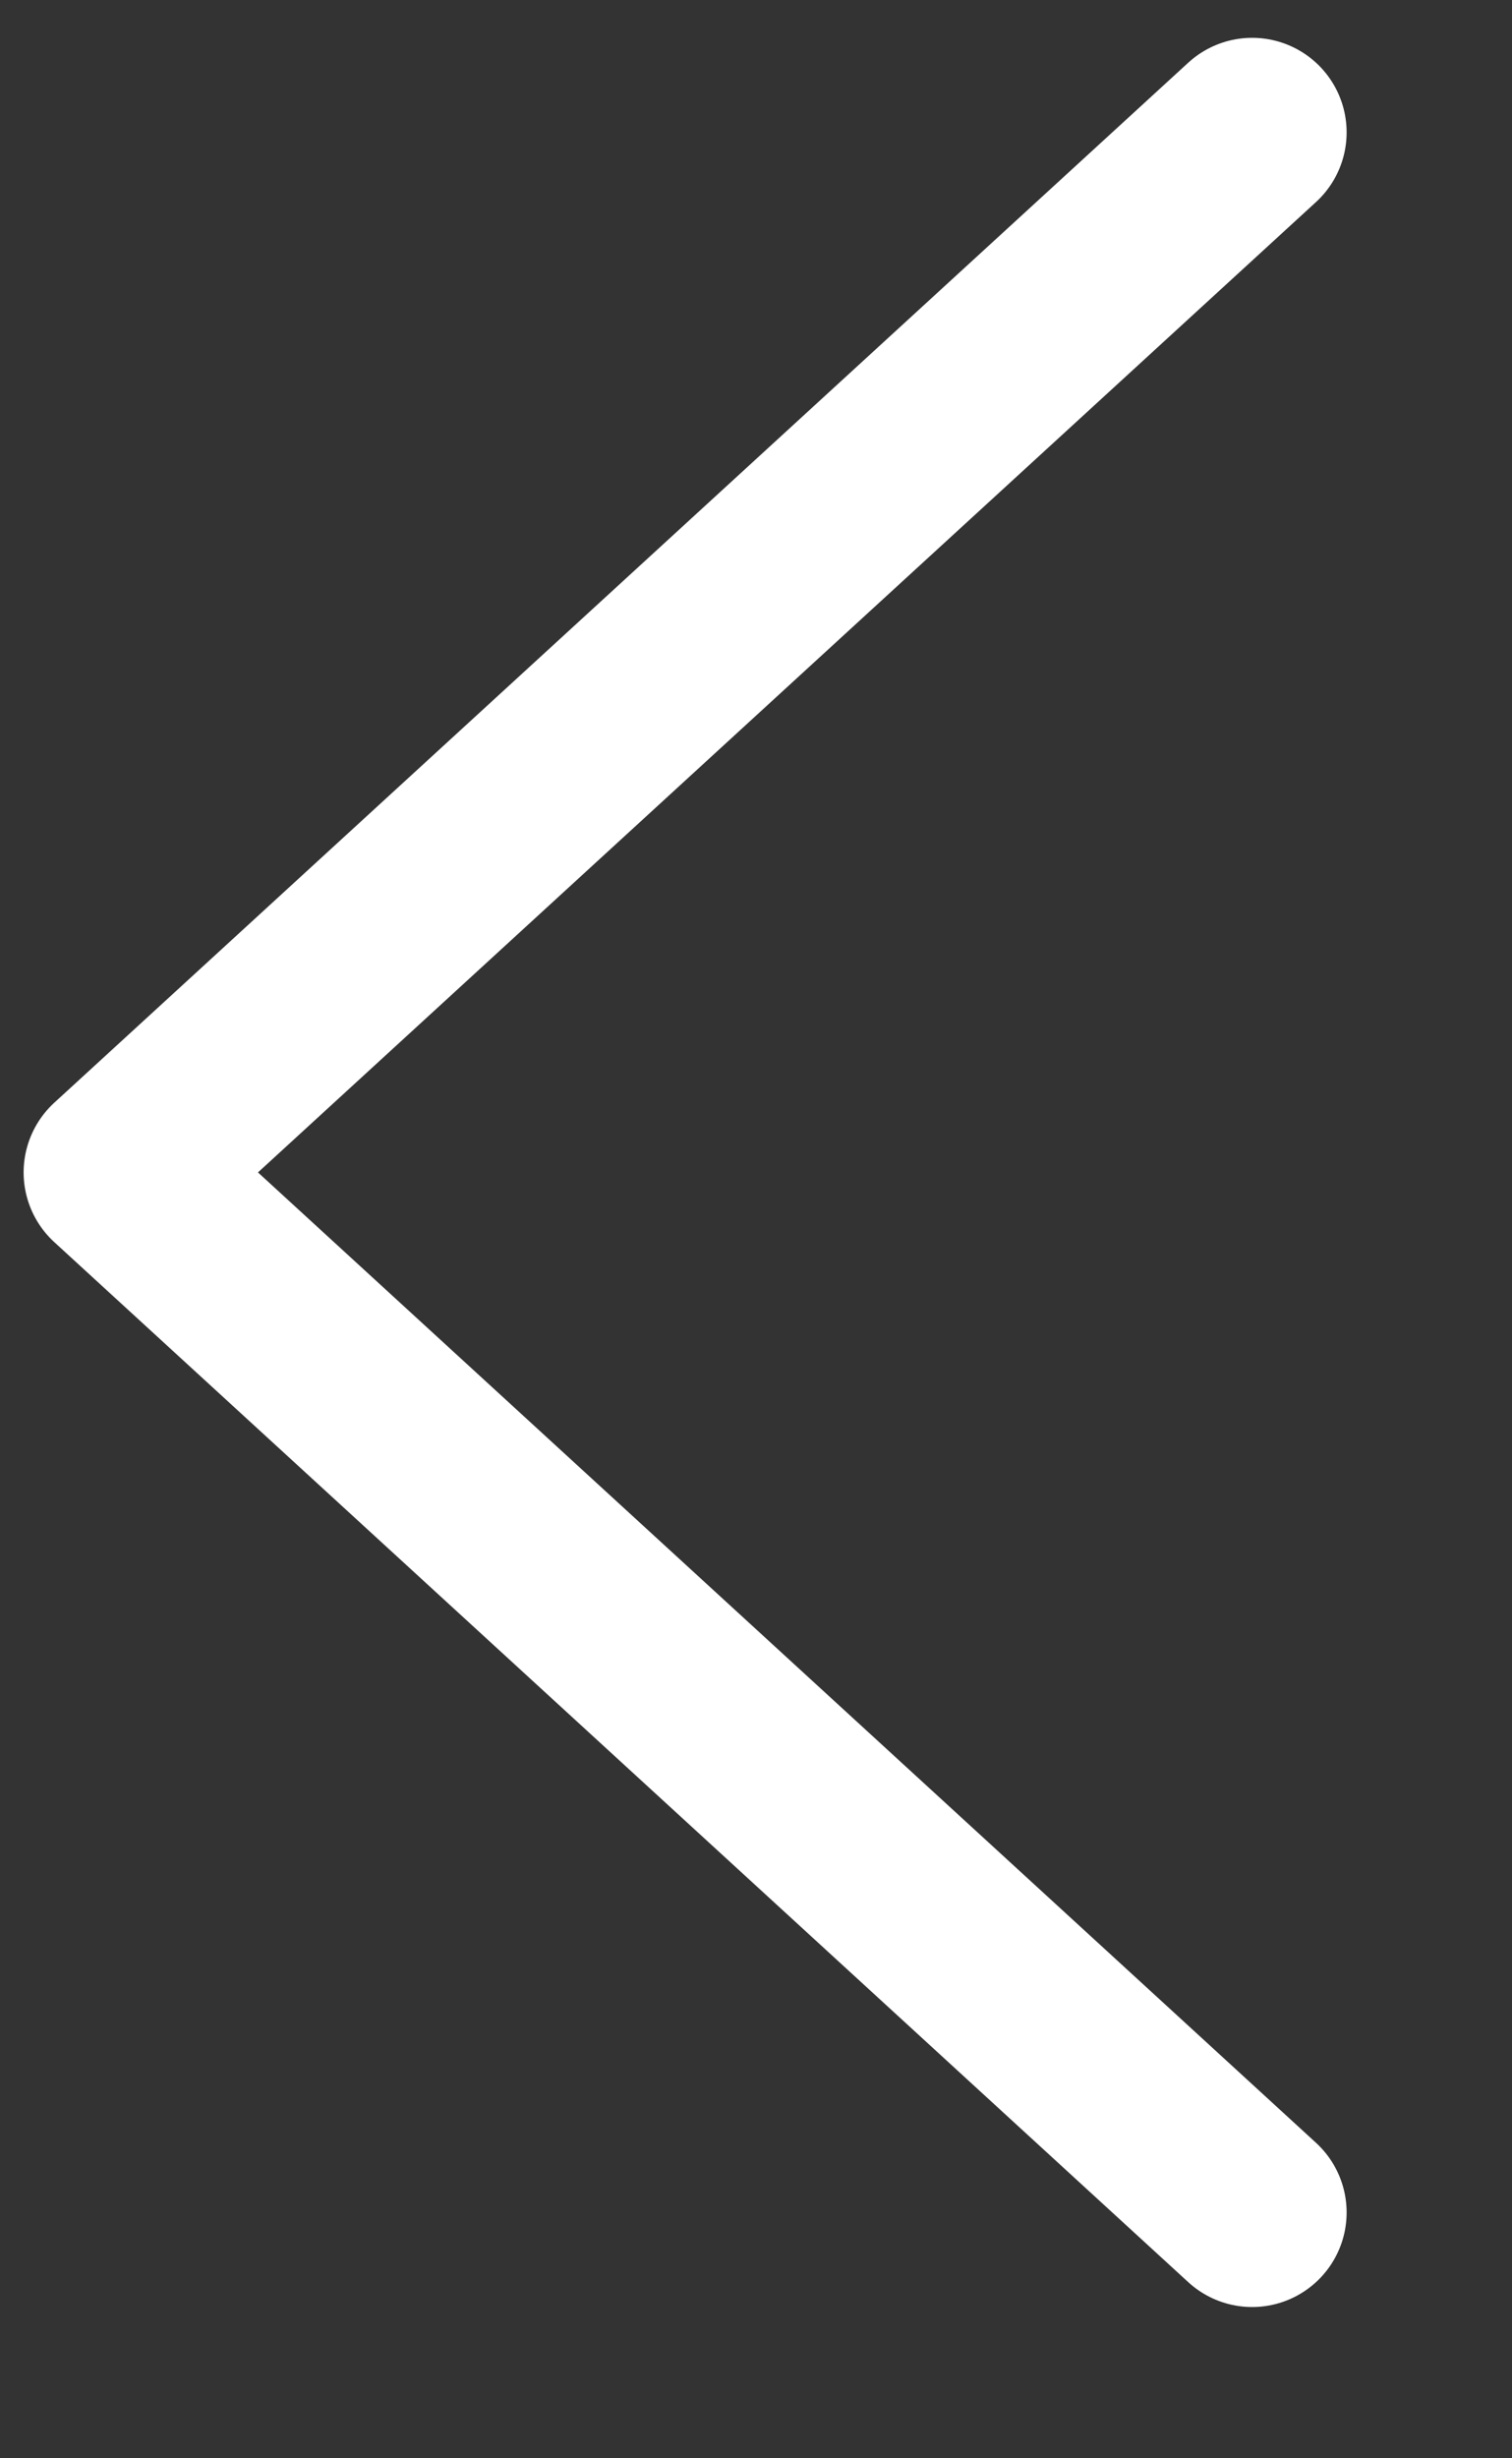 <?xml version="1.0" encoding="UTF-8"?> <svg xmlns="http://www.w3.org/2000/svg" width="8" height="13" viewBox="0 0 8 13" fill="none"><rect x="0" y="0" width="8" height="13" fill="#333333" stroke="none"/><path d="M6.625 0.7L0.625 6.2L6.625 11.7" stroke="white" stroke-linecap="round" stroke-linejoin="round"></path></svg> 